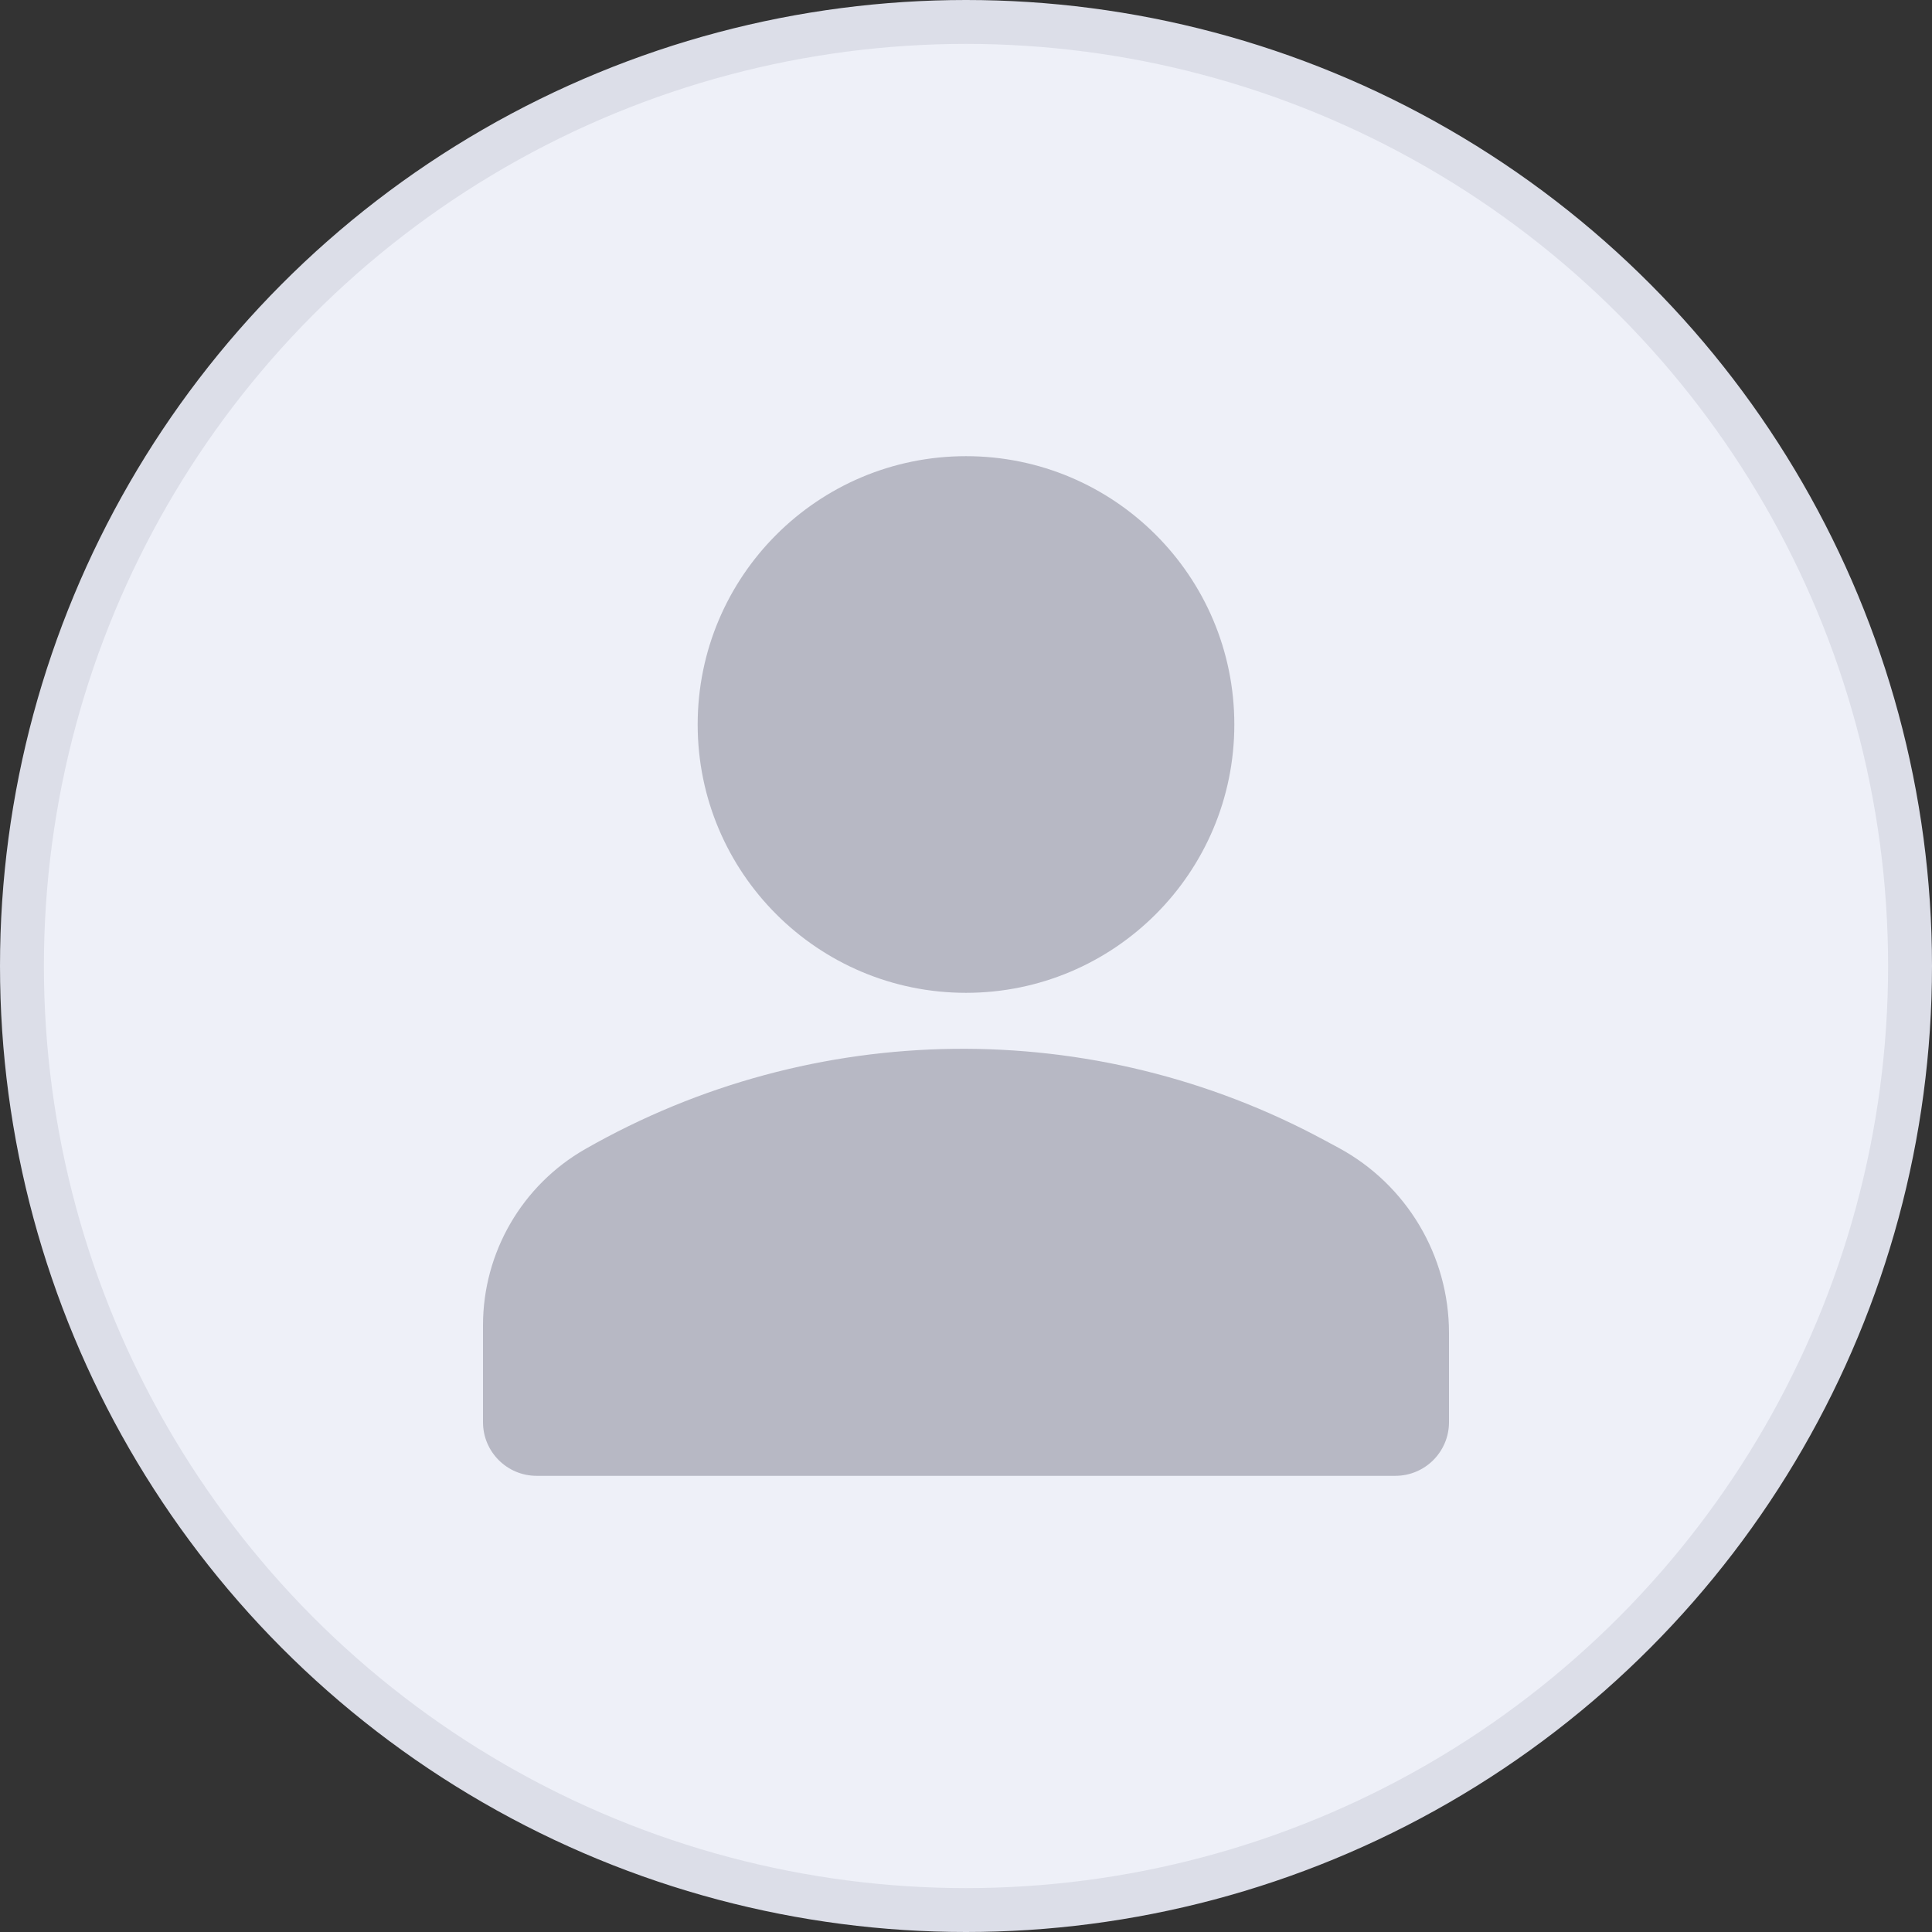<svg alt="" viewBox="0 0 44 44" fill="none" xmlns="http://www.w3.org/2000/svg">
<rect x="0" y="0" width="44" height="44" fill="#333333" stroke="none"/>
<circle cx="22" cy="22" r="21.5" fill="#EEF0F8" stroke="#DCDEE8"/>
<path d="M22 22.611C25.375 22.611 28.111 19.875 28.111 16.5C28.111 13.125 25.375 10.389 22 10.389C18.625 10.389 15.889 13.125 15.889 16.5C15.889 19.875 18.625 22.611 22 22.611Z" fill="#B7B8C4"/>
<path d="M30.17 25.971L30.486 26.141C32.035 26.978 33 28.597 33 30.358V32.389C33 33.064 32.453 33.611 31.778 33.611H12.222C11.547 33.611 11 33.064 11 32.389V30.182C11 28.524 11.889 26.992 13.329 26.169C18.531 23.197 24.9 23.121 30.17 25.971Z" fill="#B7B8C4"/>
</svg>

